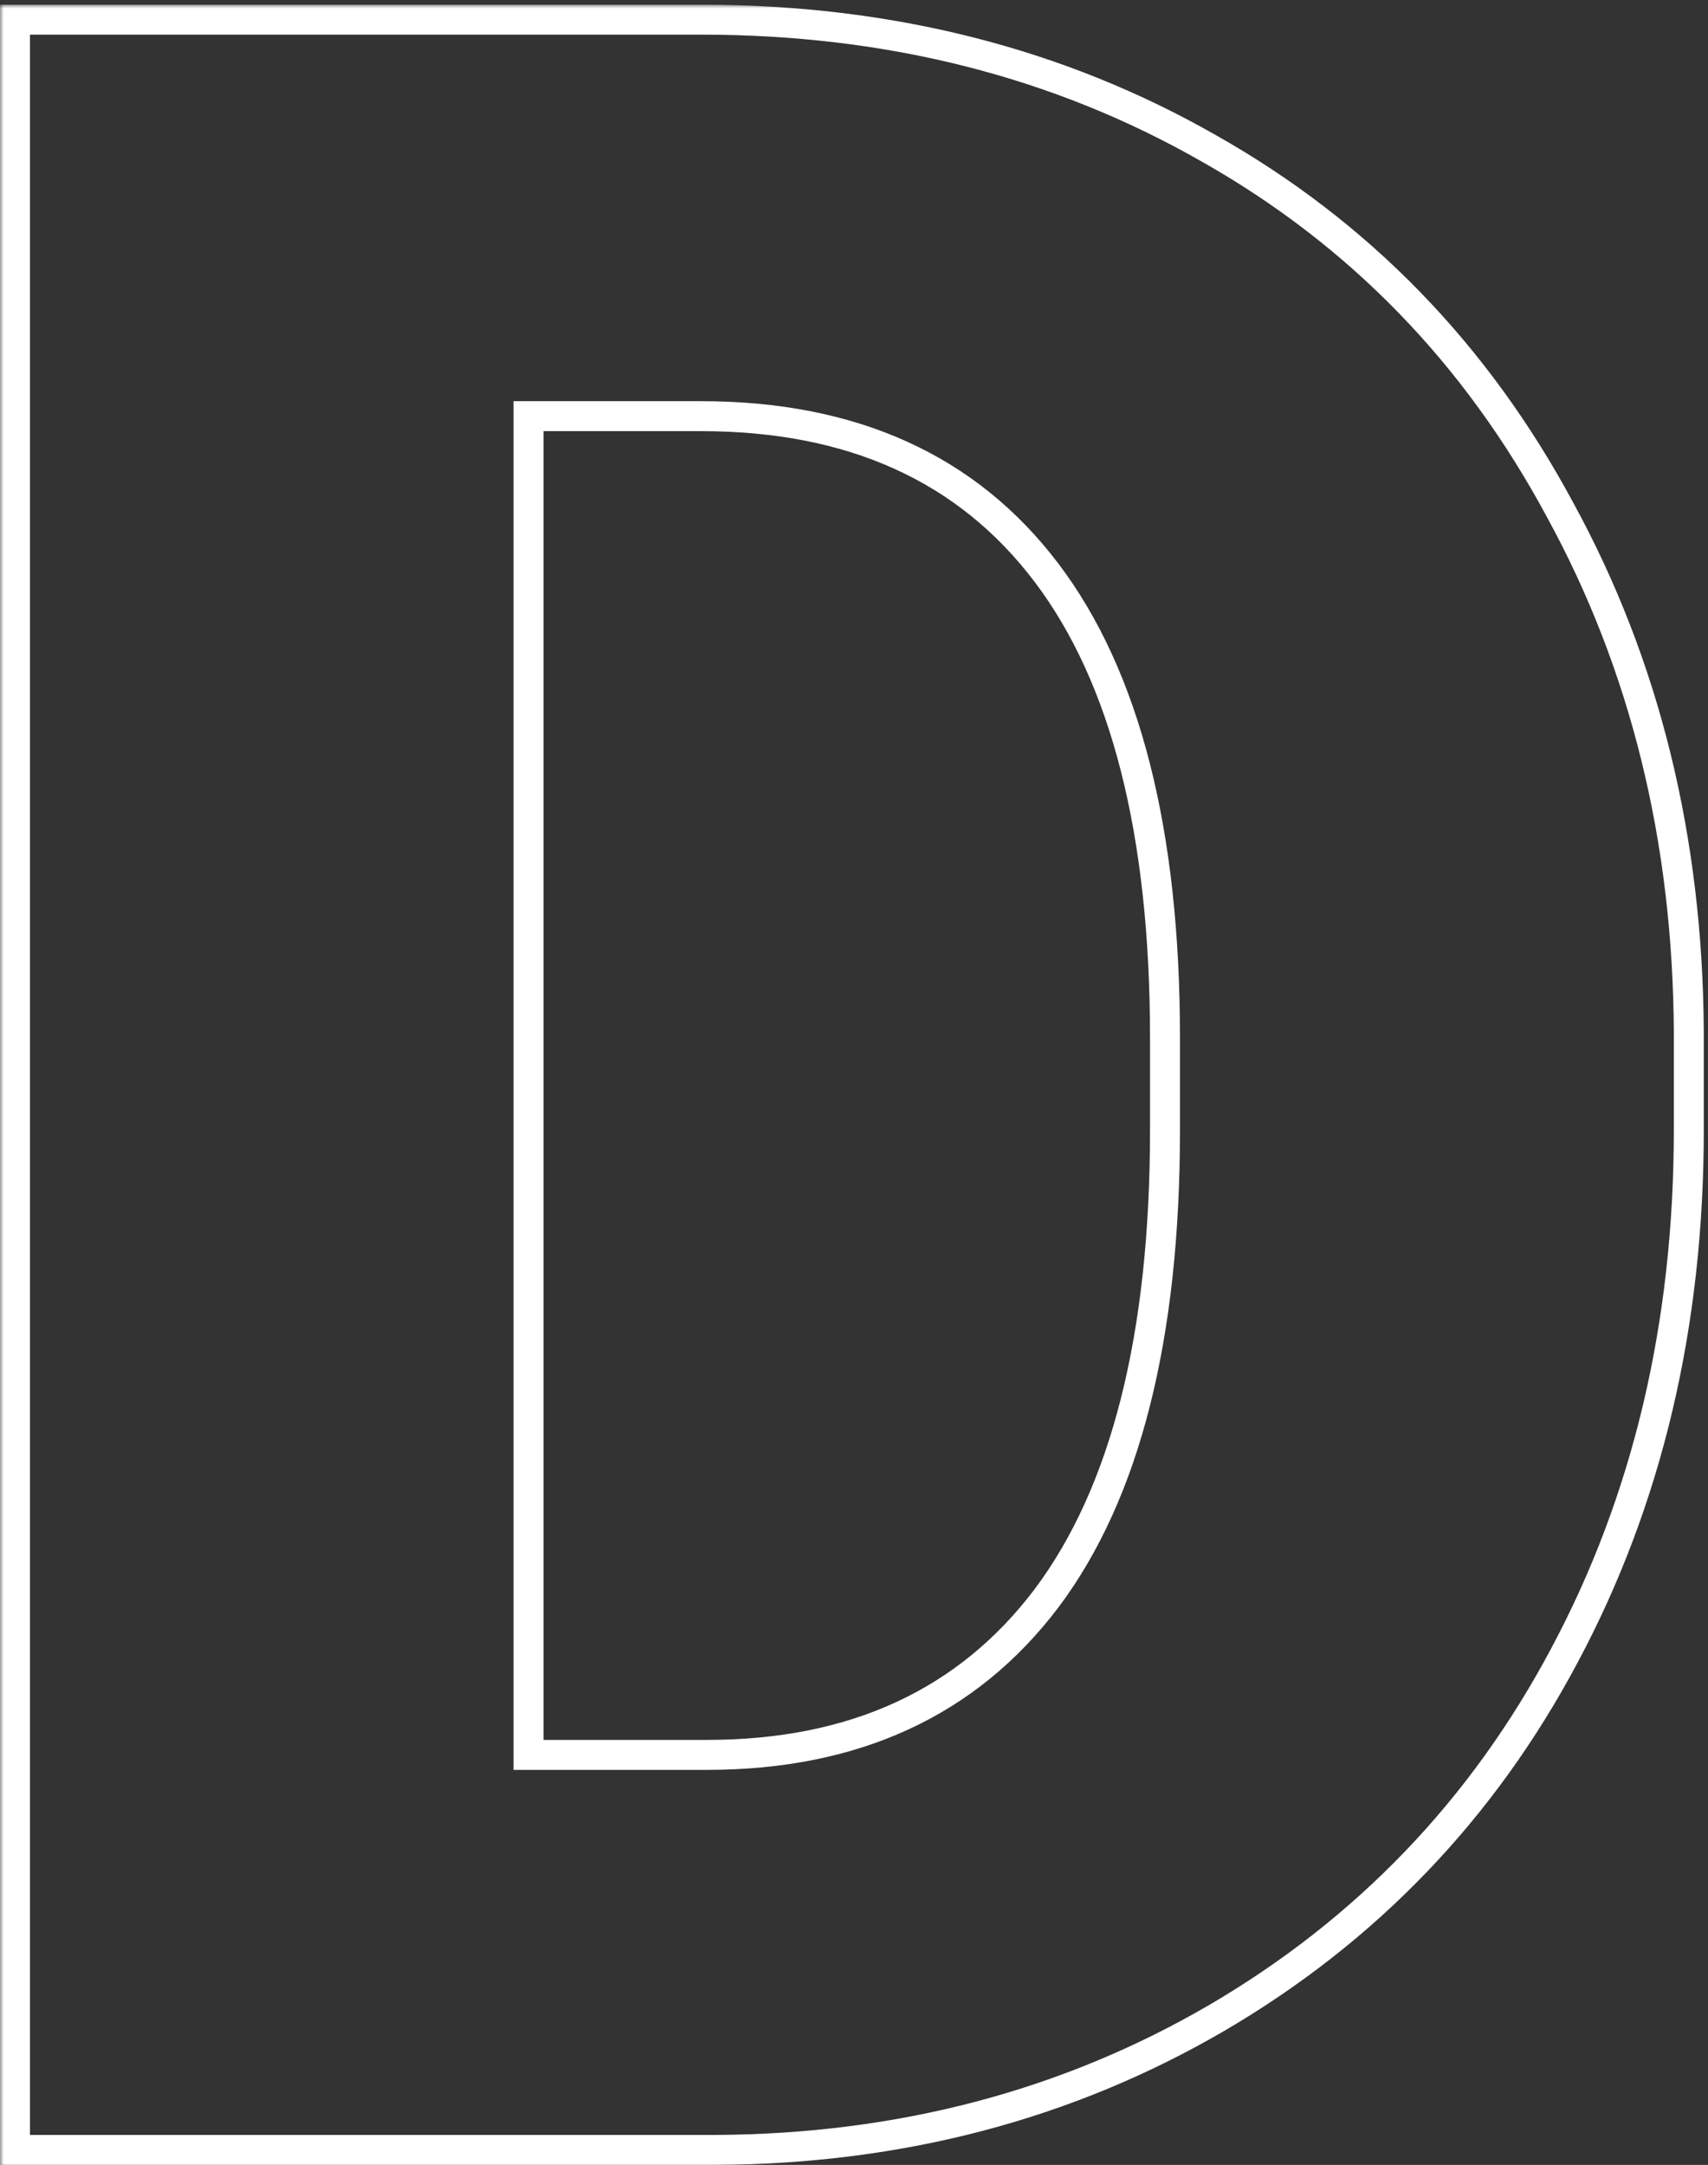 <?xml version="1.0" encoding="UTF-8"?> <svg xmlns="http://www.w3.org/2000/svg" width="228" height="289" viewBox="0 0 228 289" fill="none"><rect x="0" y="0" width="228" height="289" fill="#333333" stroke="none"/> <mask id="path-1-outside-1" maskUnits="userSpaceOnUse" x="0" y="0.625" width="228" height="289" fill="black"> <rect fill="white" y="0.625" width="228" height="289"></rect> <path d="M2 287V2.625H93.602C118.732 2.625 141.323 8.354 161.375 19.812C181.427 31.141 197.052 47.221 208.25 68.055C219.578 88.758 225.307 112 225.438 137.781V150.867C225.438 176.909 219.904 200.281 208.836 220.984C197.898 241.557 182.404 257.703 162.352 269.422C142.43 281.01 120.164 286.87 95.555 287H2ZM70.555 55.555V234.266H94.383C114.044 234.266 129.148 227.299 139.695 213.367C150.242 199.305 155.516 178.471 155.516 150.867V138.562C155.516 111.089 150.242 90.385 139.695 76.453C129.148 62.521 113.784 55.555 93.602 55.555H70.555Z"></path> </mask> <path d="M2 287H0V289H2V287ZM2 2.625V0.625H0V2.625H2ZM161.375 19.812L160.383 21.549L160.391 21.554L161.375 19.812ZM208.25 68.055L206.488 69.002L206.492 69.008L206.495 69.015L208.25 68.055ZM225.438 137.781L227.438 137.781L227.437 137.771L225.438 137.781ZM208.836 220.984L207.072 220.041L207.07 220.046L208.836 220.984ZM162.352 269.422L163.357 271.151L163.361 271.149L162.352 269.422ZM95.555 287V289L95.565 289L95.555 287ZM70.555 55.555V53.555H68.555V55.555H70.555ZM70.555 234.266H68.555V236.266H70.555V234.266ZM139.695 213.367L141.29 214.574L141.295 214.567L139.695 213.367ZM4 287V2.625H0V287H4ZM2 4.625H93.602V0.625H2V4.625ZM93.602 4.625C118.415 4.625 140.659 10.278 160.383 21.549L162.367 18.076C141.987 6.43 119.048 0.625 93.602 0.625V4.625ZM160.391 21.554C180.105 32.691 195.464 48.492 206.488 69.002L210.012 67.108C198.64 45.951 182.749 29.59 162.359 18.071L160.391 21.554ZM206.495 69.015C217.65 89.4 223.309 112.311 223.438 137.791L227.437 137.771C227.306 111.689 221.507 88.115 210.005 67.095L206.495 69.015ZM223.438 137.781V150.867H227.438V137.781H223.438ZM223.438 150.867C223.438 176.617 217.968 199.659 207.072 220.041L210.6 221.927C221.839 200.903 227.438 177.201 227.438 150.867H223.438ZM207.07 220.046C196.306 240.292 181.073 256.164 161.342 267.695L163.361 271.149C183.734 259.242 199.491 242.823 210.602 221.923L207.07 220.046ZM161.346 267.693C141.747 279.094 119.828 284.872 95.544 285L95.565 289C120.5 288.868 143.113 282.927 163.357 271.151L161.346 267.693ZM95.555 285H2V289H95.555V285ZM68.555 55.555V234.266H72.555V55.555H68.555ZM70.555 236.266H94.383V232.266H70.555V236.266ZM94.383 236.266C114.581 236.266 130.314 229.073 141.29 214.574L138.101 212.16C127.983 225.525 113.508 232.266 94.383 232.266V236.266ZM141.295 214.567C152.212 200.011 157.516 178.674 157.516 150.867H153.516C153.516 178.269 148.272 198.598 138.095 212.167L141.295 214.567ZM157.516 150.867V138.562H153.516V150.867H157.516ZM157.516 138.562C157.516 110.886 152.212 89.674 141.29 75.246L138.101 77.66C148.272 91.097 153.516 111.291 153.516 138.562H157.516ZM141.29 75.246C130.303 60.733 114.3 53.555 93.602 53.555V57.555C113.268 57.555 127.994 64.309 138.101 77.66L141.29 75.246ZM93.602 53.555H70.555V57.555H93.602V53.555Z" fill="white" mask="url(#path-1-outside-1)"></path> </svg> 